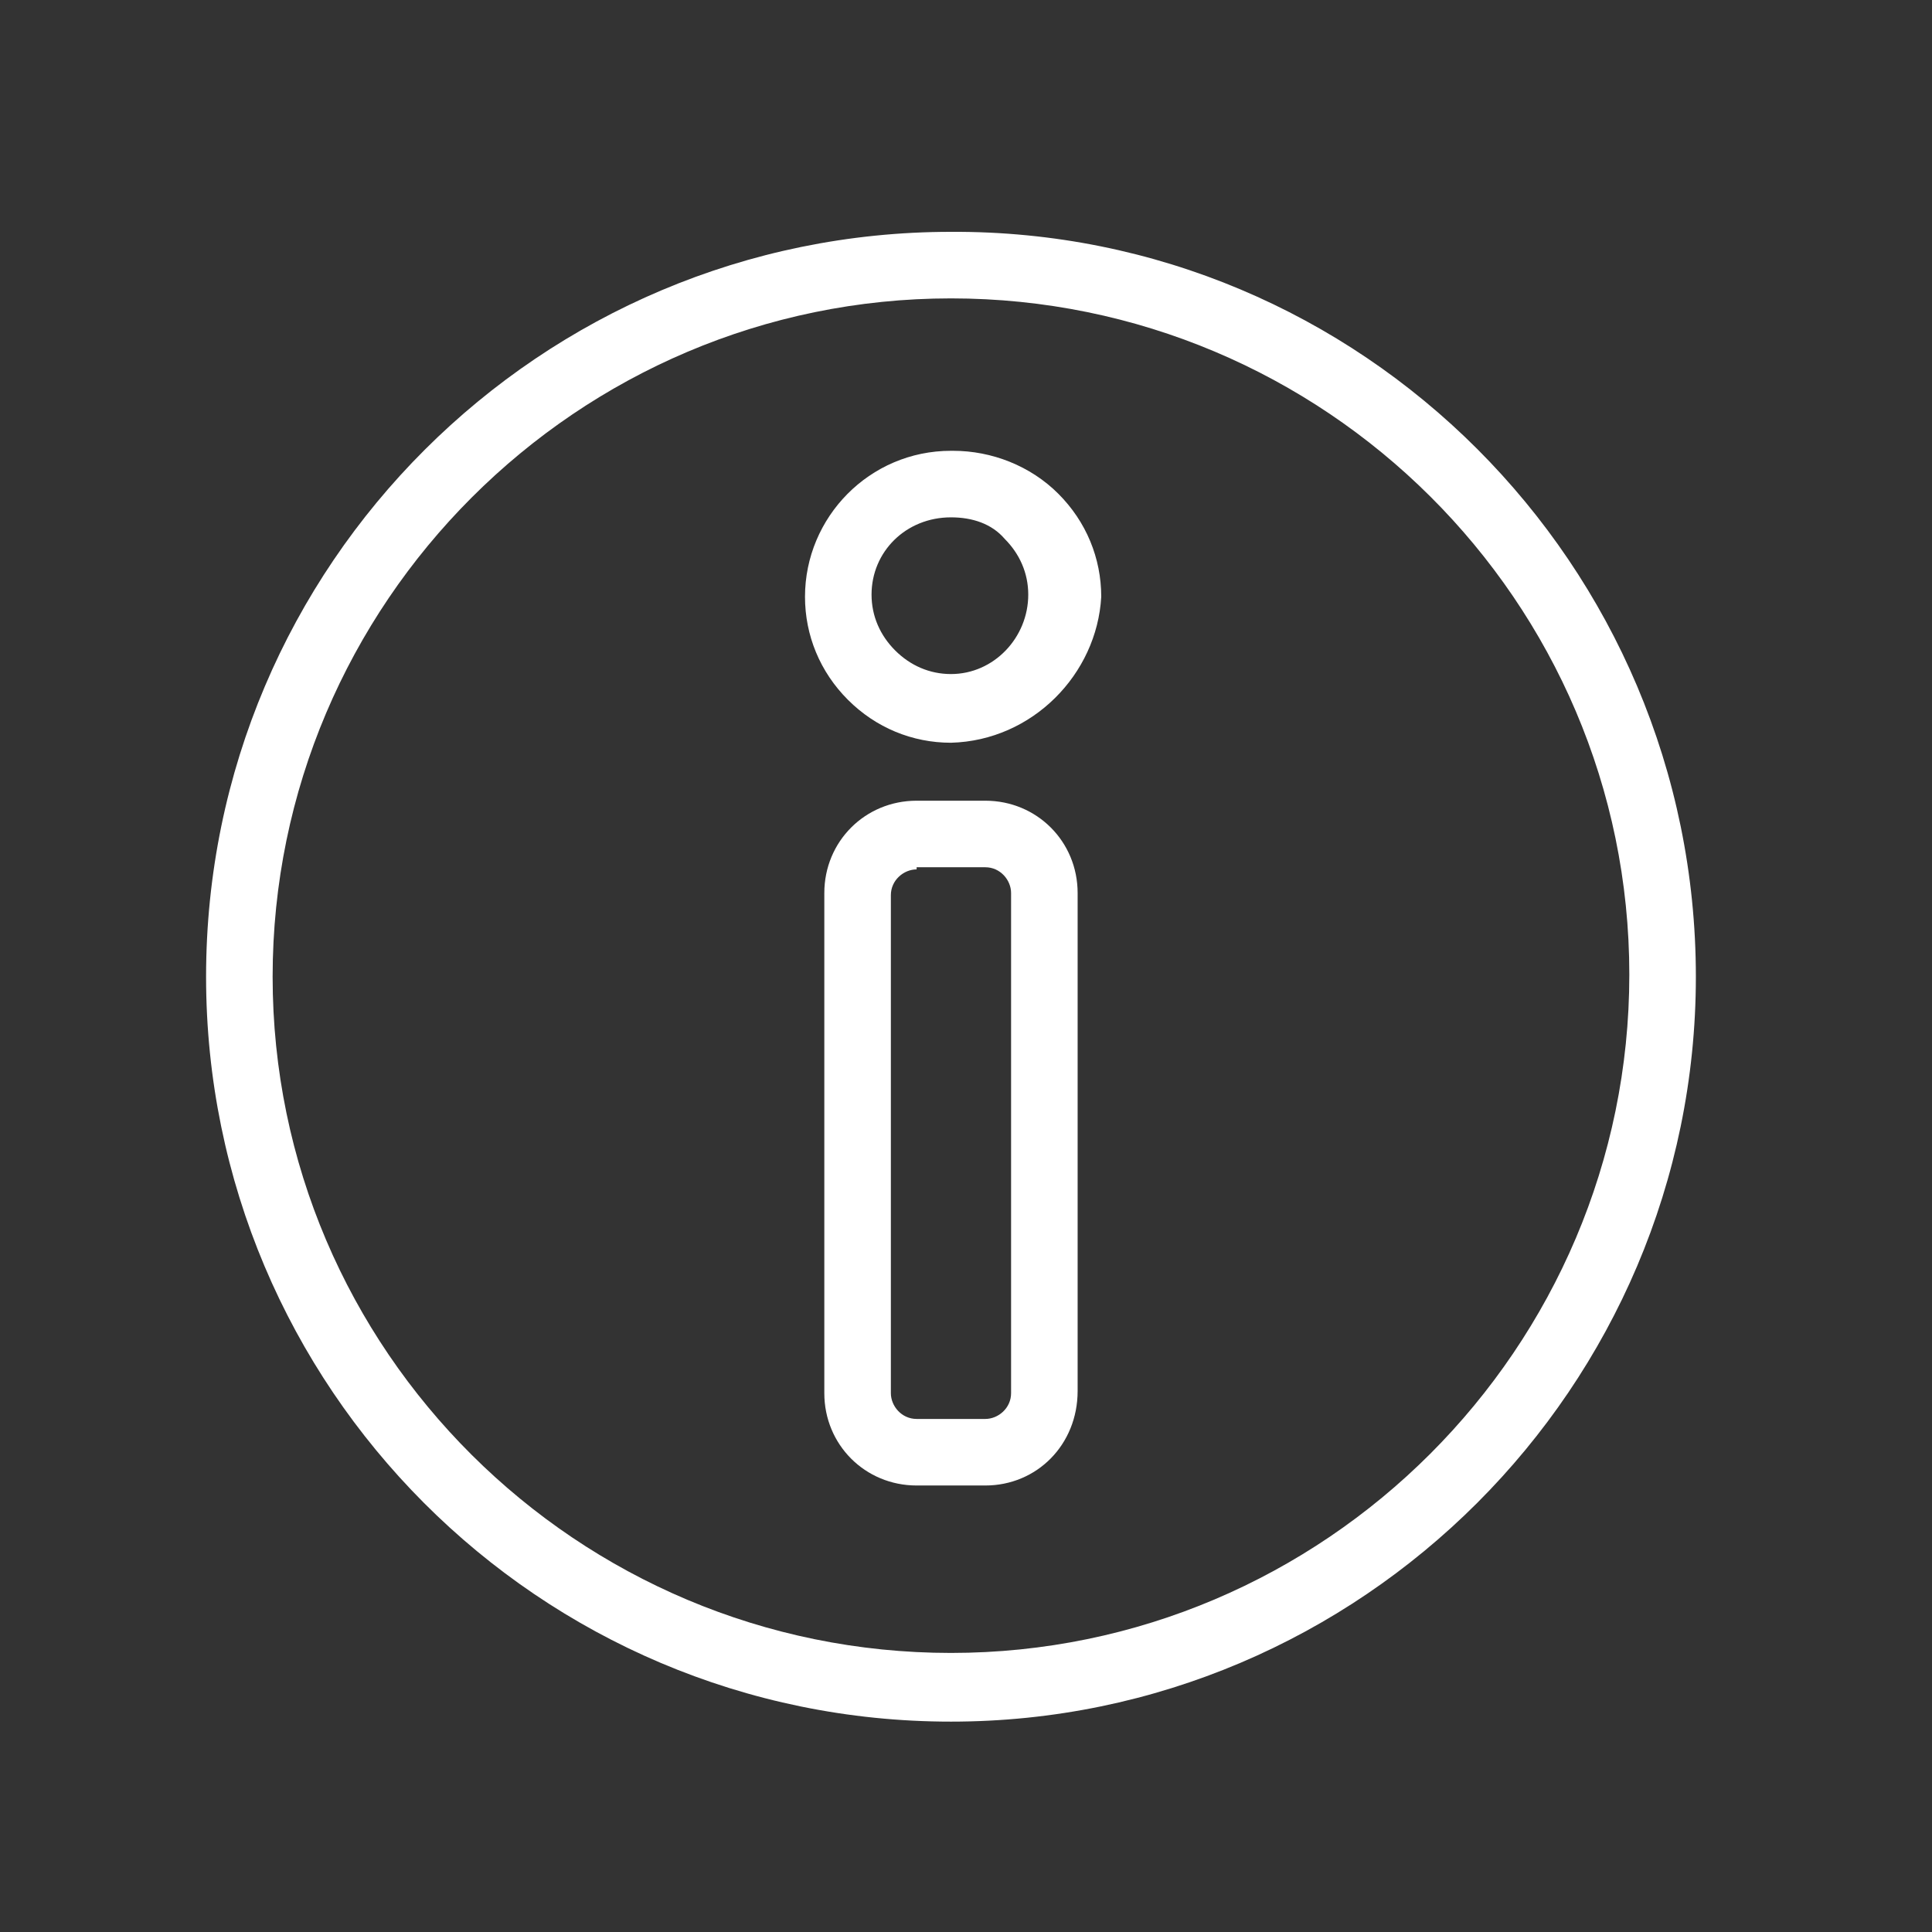<?xml version="1.0" encoding="utf-8"?>
<!-- Generator: Adobe Illustrator 18.0.0, SVG Export Plug-In . SVG Version: 6.00 Build 0)  -->
<!DOCTYPE svg PUBLIC "-//W3C//DTD SVG 1.1//EN" "http://www.w3.org/Graphics/SVG/1.1/DTD/svg11.dtd">
<svg version="1.1" id="Layer_1" xmlns="http://www.w3.org/2000/svg" xmlns:xlink="http://www.w3.org/1999/xlink" x="0px" y="0px"
	 width="90px" height="90px" viewBox="0 0 90 90" style="enable-background:new 0 0 90 90;" xml:space="preserve">
<rect x="0" y="0" width="90" height="90" fill="#333333" stroke="none"/>
<style type="text/css">
	.st0{fill:#FFFFFF;}
</style>
<g>
	<g>
		<path class="st0" d="M44.3,80.2c-19.2,0-34.7-15.6-34.7-34.7c0-19.2,15.6-34.7,34.7-34.7C63.4,10.7,79,26.3,79,45.5
			C79,64.6,63.4,80.2,44.3,80.2z M44.3,13.9c-17.4,0-31.6,14.2-31.6,31.6C12.7,62.9,26.9,77,44.3,77c17.4,0,31.6-14.2,31.6-31.6
			C75.9,28,61.7,13.9,44.3,13.9z"/>
	</g>
	<g>
		<path class="st0" d="M44.3,34.6c-1.8,0-3.5-0.7-4.8-2c-1.3-1.3-2-3-2-4.8c0-3.7,3-6.8,6.8-6.8l0.1,0c1.8,0,3.6,0.7,4.9,2
			c1.3,1.3,2,3,2,4.8C51.1,31.4,48.1,34.5,44.3,34.6L44.3,34.6z M44.3,24.1L44.3,24.1c-2.1,0-3.7,1.6-3.7,3.6c0,1,0.4,1.9,1.1,2.6
			c0.7,0.7,1.6,1.1,2.6,1.1l0,0c2,0,3.6-1.7,3.6-3.7c0-1-0.4-1.9-1.1-2.6C46.2,24.4,45.3,24.1,44.3,24.1z"/>
	</g>
	<g>
		<path class="st0" d="M45.9,69.2h-3.2c-2.4,0-4.3-1.9-4.3-4.3V41.6c0-2.4,1.9-4.3,4.3-4.3h3.2c2.4,0,4.3,1.9,4.3,4.3v23.2
			C50.2,67.3,48.3,69.2,45.9,69.2z M42.7,40.5c-0.6,0-1.2,0.5-1.2,1.2v23.2c0,0.6,0.5,1.2,1.2,1.2h3.2c0.6,0,1.2-0.5,1.2-1.2V41.6
			c0-0.6-0.5-1.2-1.2-1.2H42.7z"/>
	</g>
</g>
</svg>
